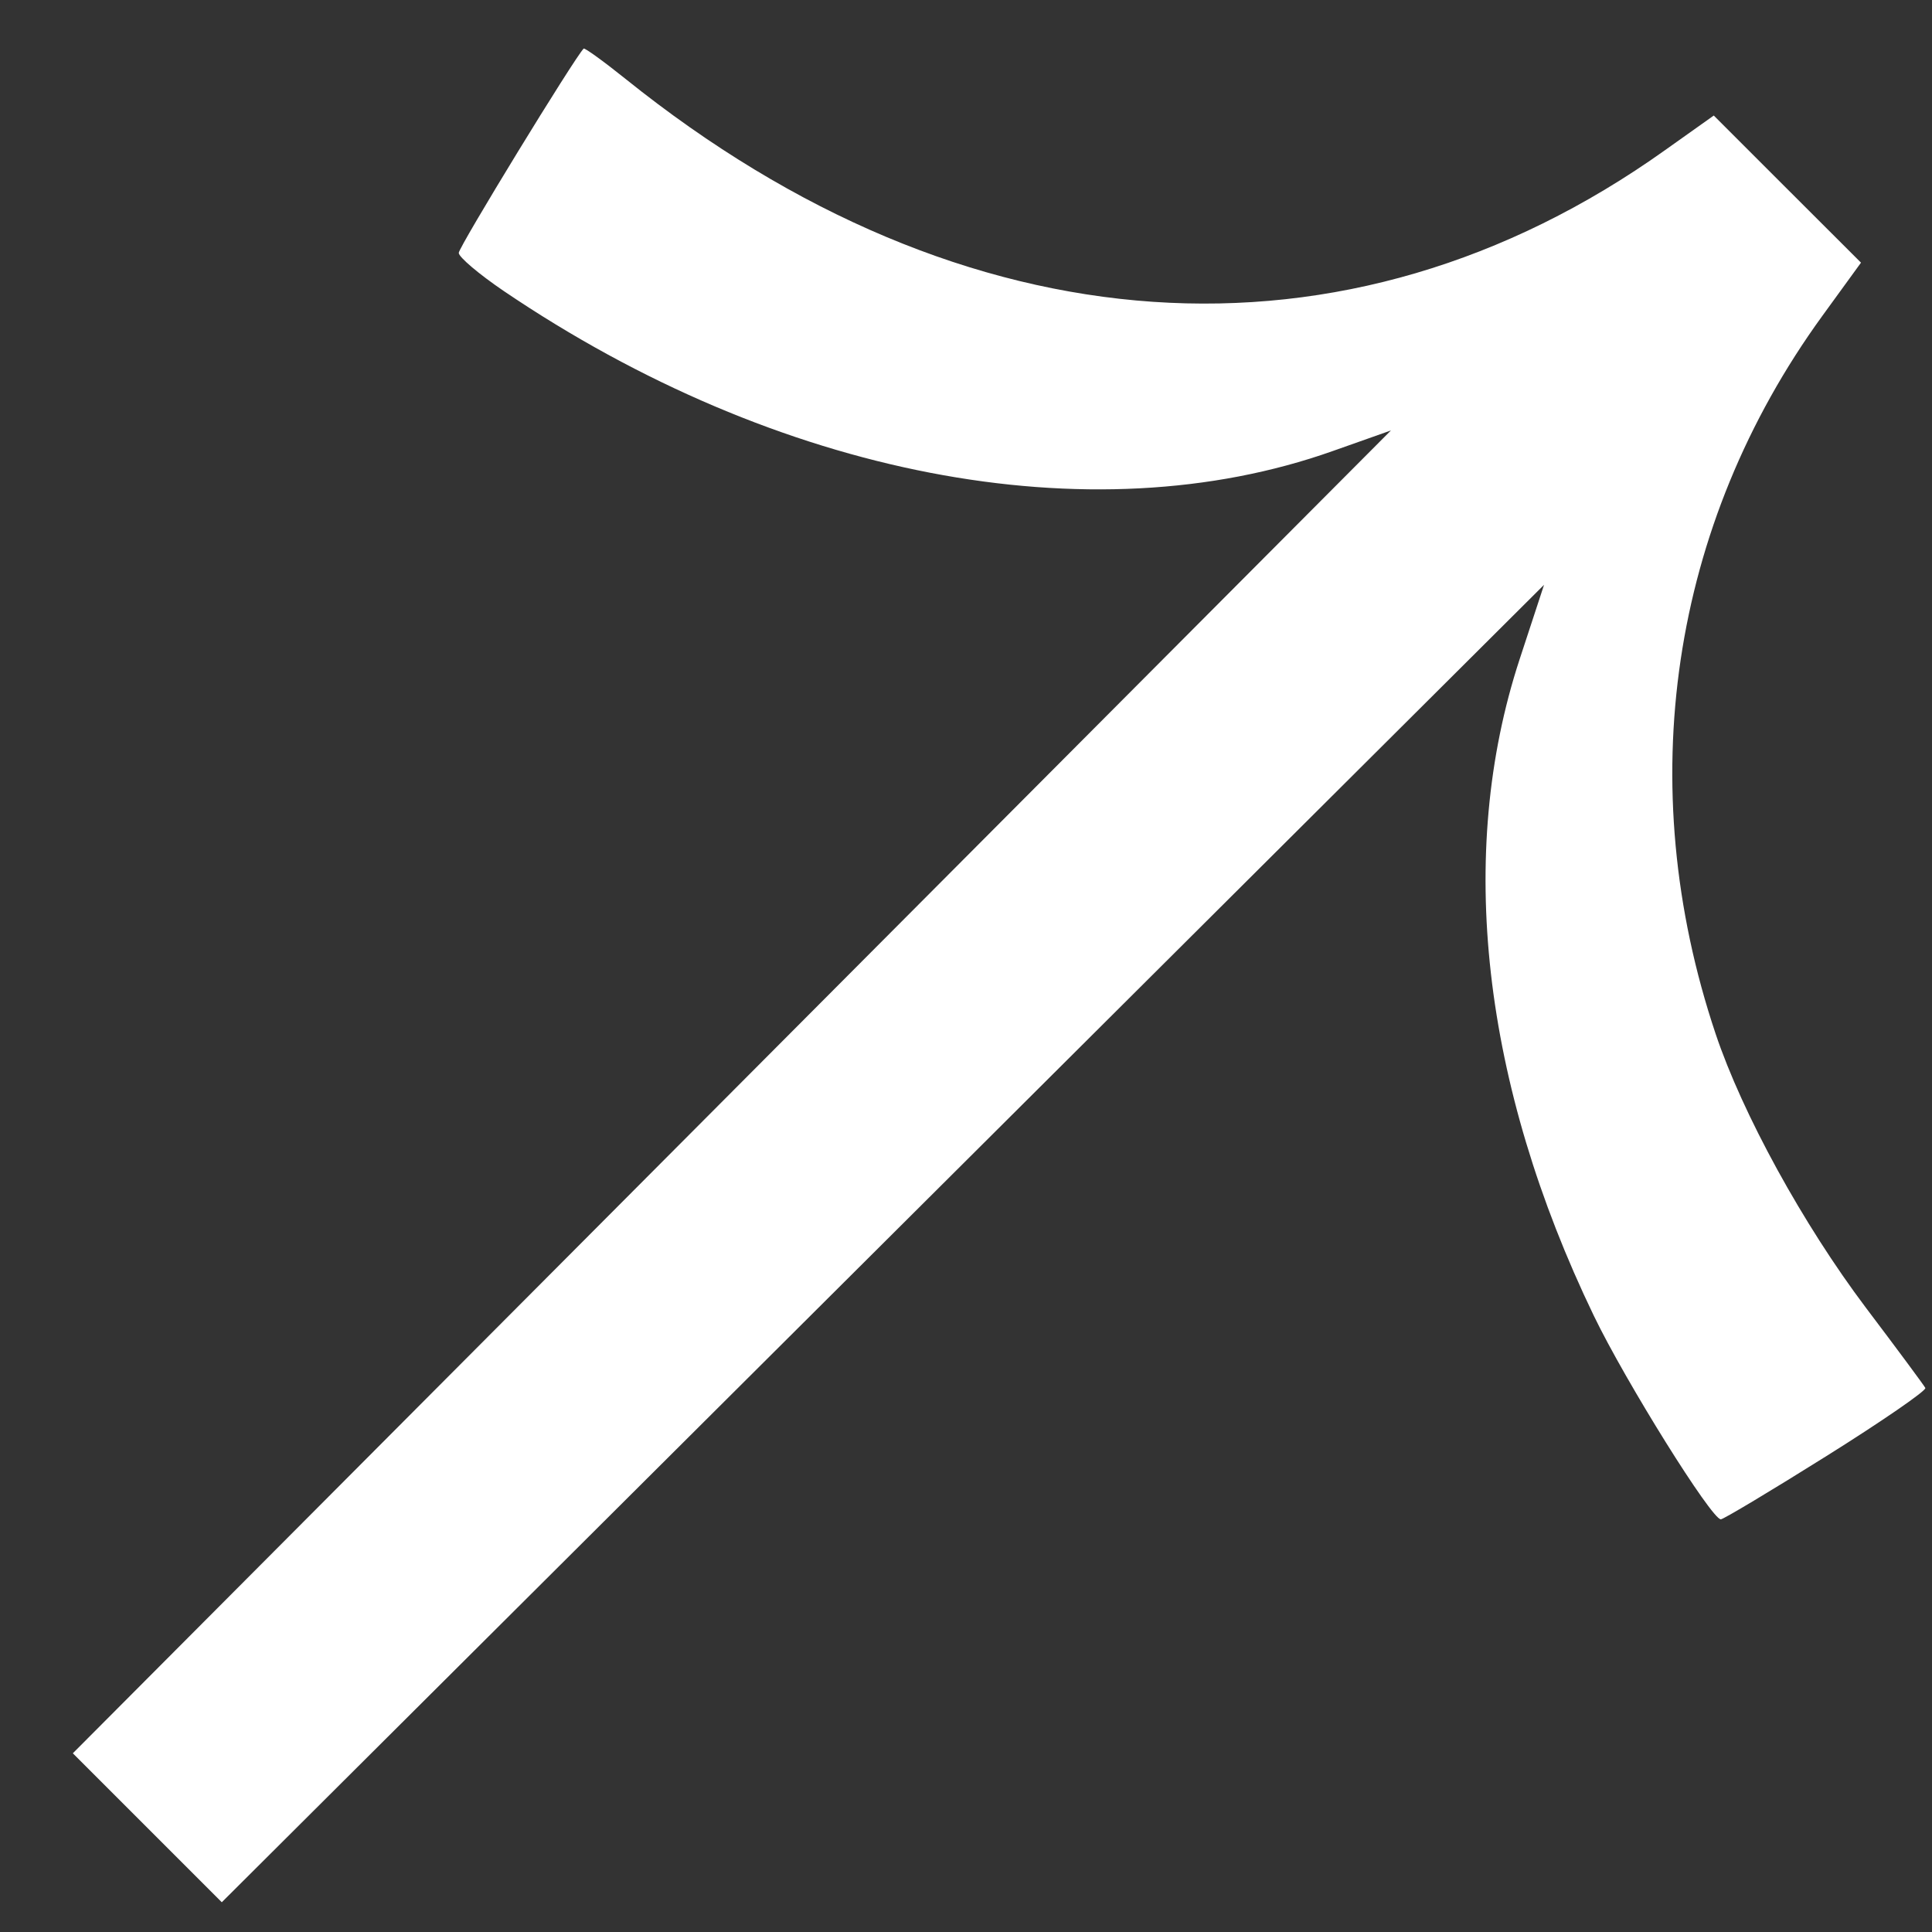 <svg width="20" height="20" viewBox="0 0 20 20" fill="none" xmlns="http://www.w3.org/2000/svg">
<rect x="0" y="0" width="20" height="20" fill="#333333" stroke="none"/>
<path d="M17.814 15.728C17.84 15.728 18.333 15.433 18.909 15.072C19.485 14.711 19.945 14.394 19.931 14.368C19.918 14.342 19.641 13.968 19.316 13.538C18.665 12.674 18.038 11.531 17.76 10.702C16.894 8.119 17.293 5.436 18.864 3.271L19.265 2.719L18.503 1.958L17.741 1.196L17.237 1.554C13.938 3.906 9.983 3.635 6.477 0.818C6.248 0.634 6.052 0.493 6.042 0.503C5.947 0.598 4.748 2.558 4.749 2.618C4.749 2.661 4.958 2.838 5.214 3.012C8.048 4.932 11.291 5.558 13.797 4.669L14.399 4.456L6.04 12.845L0.754 18.15L2.296 19.692L7.614 14.393L15.984 6.054L15.73 6.828C15.072 8.838 15.342 11.219 16.499 13.62C16.829 14.304 17.717 15.727 17.814 15.728Z" fill="white"/>
</svg>

